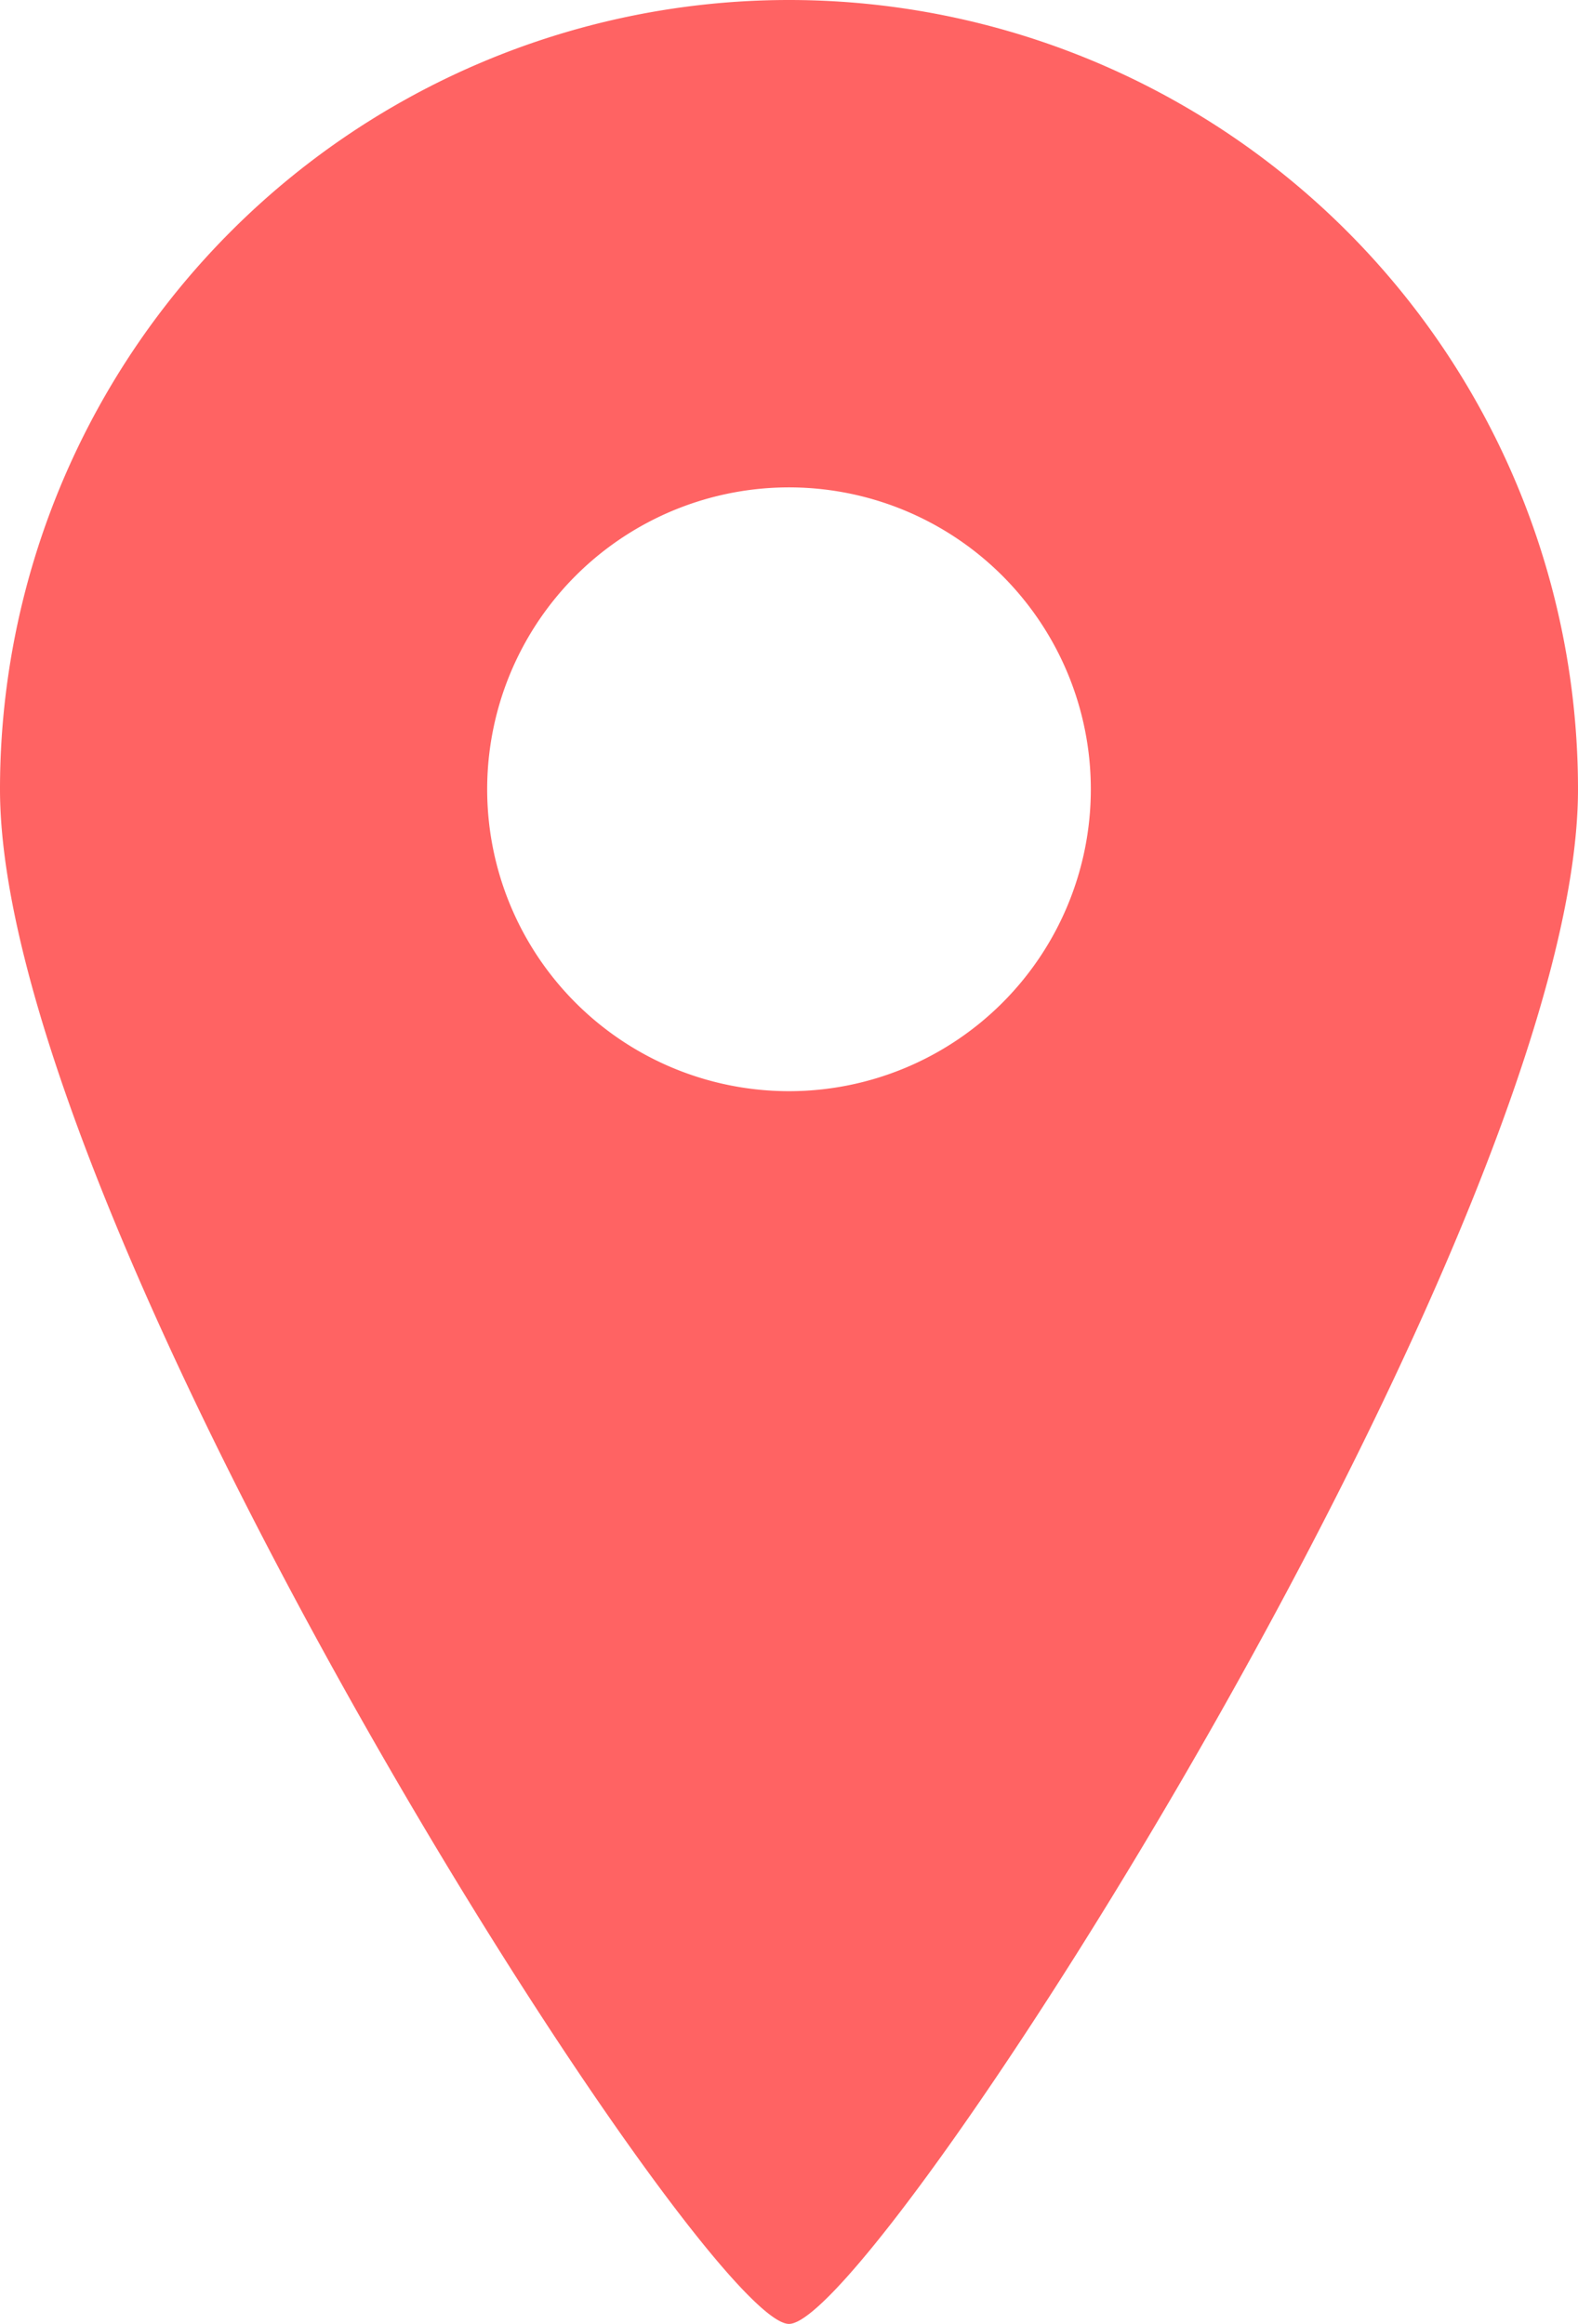 <svg xmlns="http://www.w3.org/2000/svg" width="32.76" height="48.233" viewBox="0 0 32.76 48.233">
  <g id="地図マーカーのアイコン素材3" transform="translate(-82.125)">
    <path id="Path_495" data-name="Path 495" d="M98.505,0a16.381,16.381,0,0,0-16.38,16.383c0,9.047,14.571,31.851,16.38,31.851s16.38-22.8,16.38-31.851A16.381,16.381,0,0,0,98.505,0Zm0,22.648a6.266,6.266,0,1,1,6.266-6.265A6.266,6.266,0,0,1,98.505,22.648Z" fill="#ff6363"/>
  </g>
</svg>
